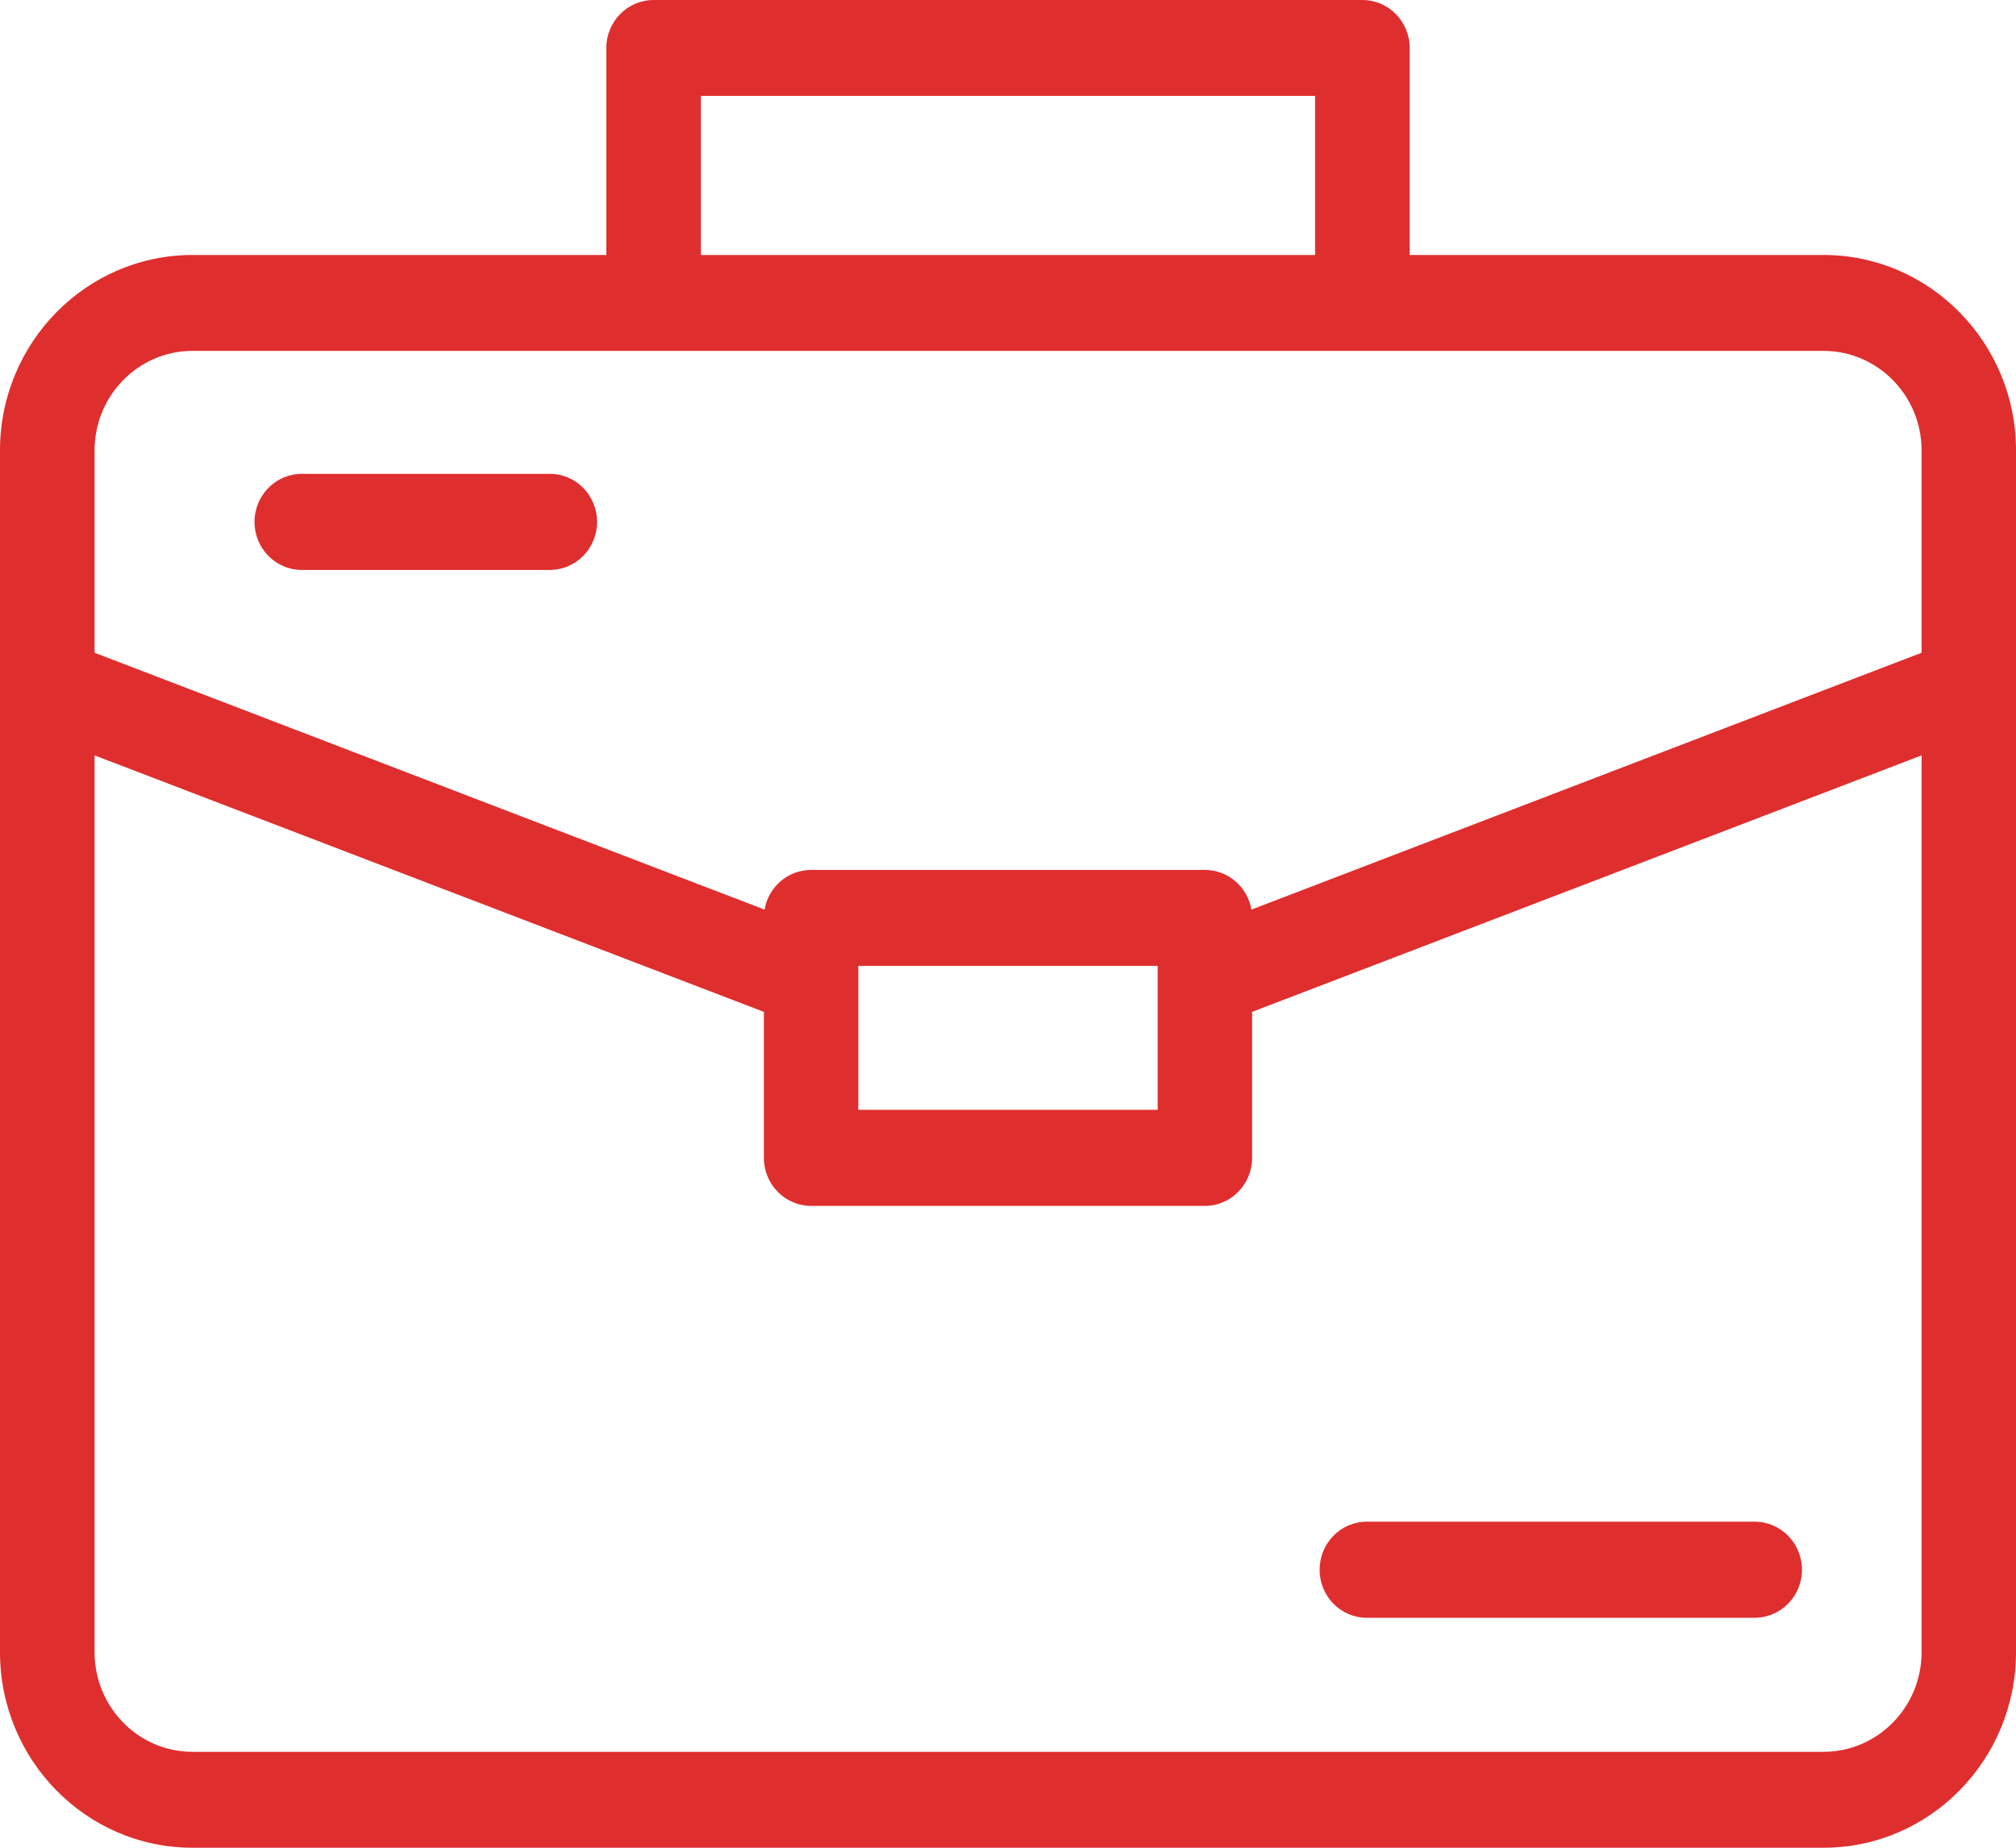 <svg width="12" height="11" viewBox="0 0 12 11" fill="none" xmlns="http://www.w3.org/2000/svg">
<path d="M8.109 0H3.891C3.735 0 3.609 0.128 3.609 0.286V1.518H1.145C0.514 1.518 0 2.04 0 2.681V9.836C0 10.478 0.514 11 1.145 11H10.855C11.486 11 12 10.478 12 9.836V2.681C12 2.04 11.486 1.518 10.855 1.518H8.391V0.286C8.391 0.128 8.265 0 8.109 0ZM4.172 0.571H7.828V1.518H4.172V0.571ZM10.855 10.429H1.145C0.824 10.429 0.563 10.163 0.563 9.836V4.497L4.547 6.024V6.893C4.547 7.051 4.673 7.179 4.828 7.179H7.172C7.327 7.179 7.453 7.051 7.453 6.893V6.024L11.438 4.497V9.836C11.438 10.163 11.176 10.429 10.855 10.429ZM5.109 6.607V5.75H6.891V6.607H5.109ZM11.438 2.681V3.886L7.449 5.415C7.426 5.281 7.311 5.179 7.172 5.179H4.828C4.689 5.179 4.574 5.281 4.551 5.415L0.563 3.886V2.681C0.563 2.355 0.824 2.089 1.145 2.089H10.855C11.176 2.089 11.438 2.355 11.438 2.681ZM10.726 9.345C10.726 9.503 10.6 9.631 10.444 9.631H8.136C7.98 9.631 7.855 9.503 7.855 9.345C7.855 9.187 7.98 9.059 8.136 9.059H10.444C10.6 9.059 10.726 9.187 10.726 9.345ZM1.515 3.107C1.515 2.949 1.641 2.821 1.796 2.821H3.273C3.428 2.821 3.554 2.949 3.554 3.107C3.554 3.265 3.428 3.393 3.273 3.393H1.796C1.641 3.393 1.515 3.265 1.515 3.107Z" fill="#df2e2e"/>
</svg>
